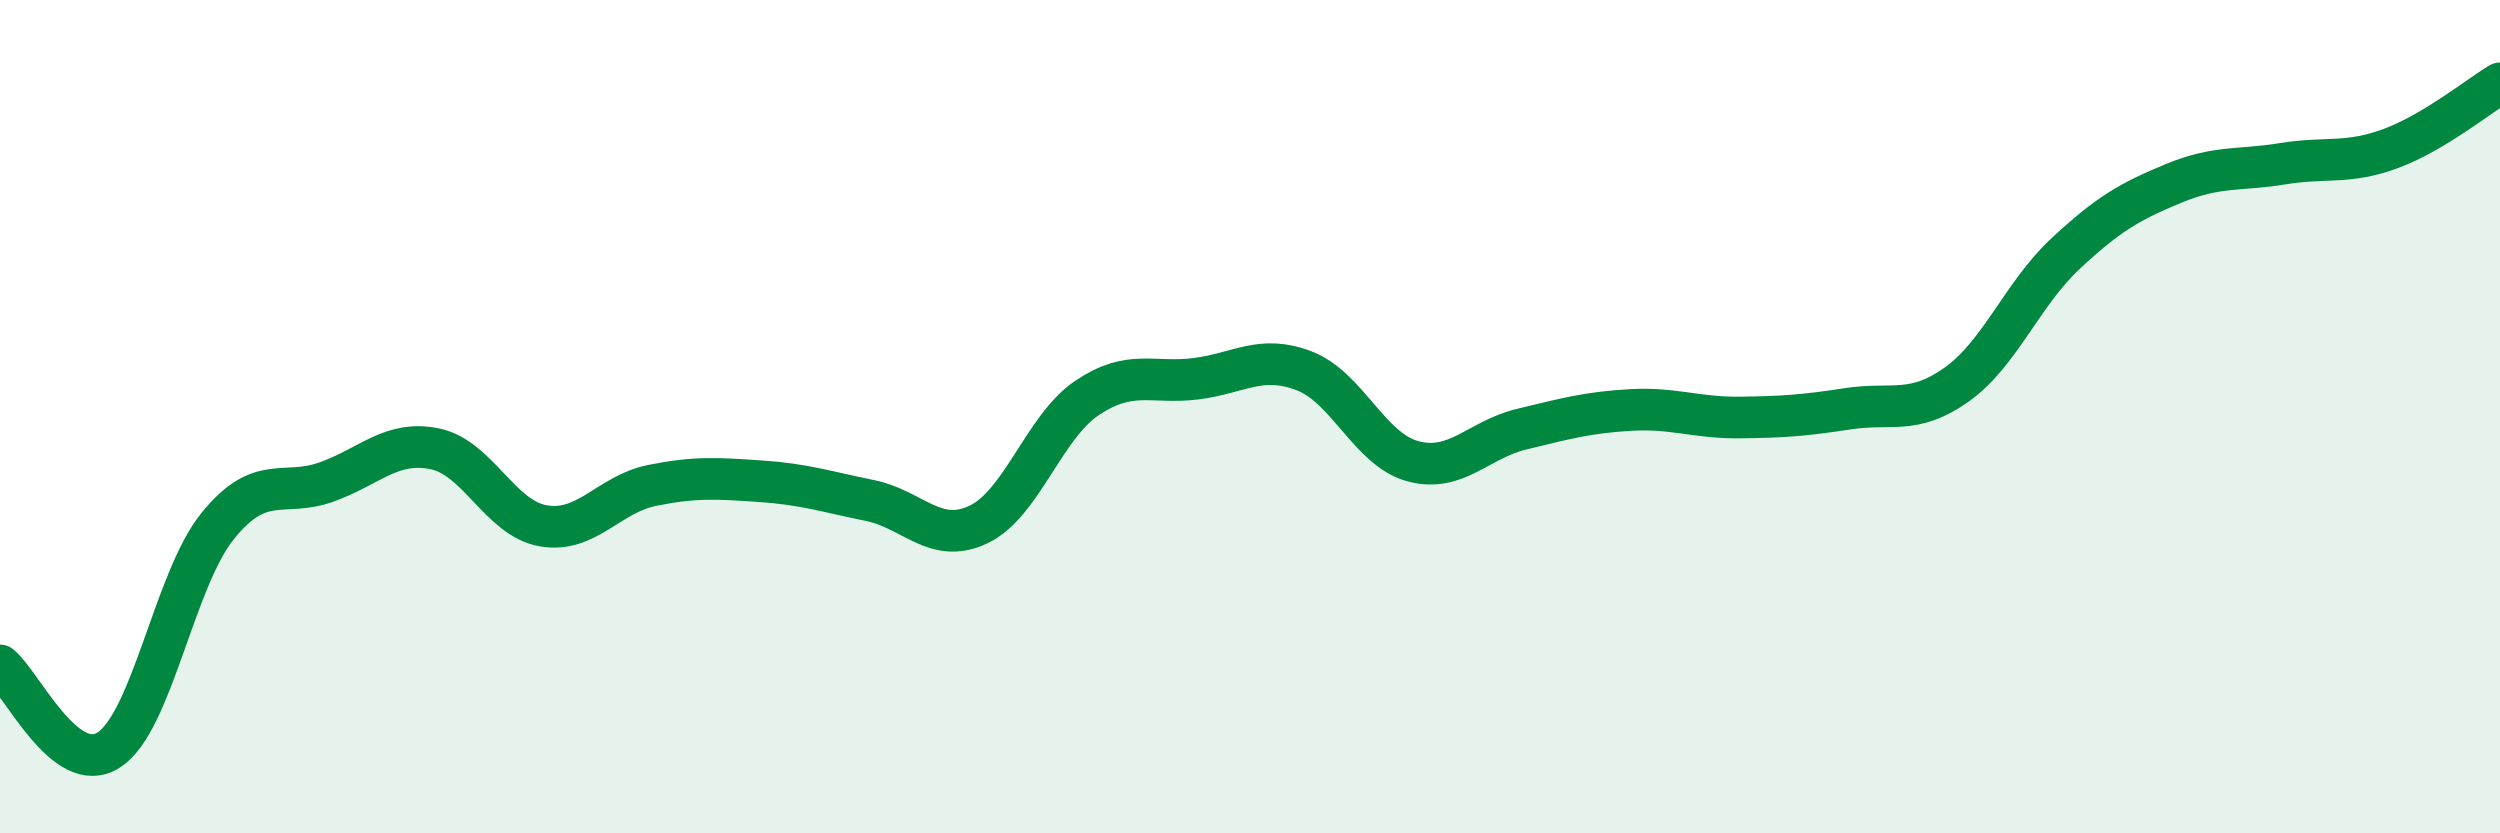 
    <svg width="60" height="20" viewBox="0 0 60 20" xmlns="http://www.w3.org/2000/svg">
      <path
        d="M 0,15.97 C 0.52,16.38 1.57,18.67 2.61,18 C 3.65,17.33 4.18,13.92 5.22,12.63 C 6.26,11.34 6.79,11.94 7.83,11.57 C 8.87,11.2 9.39,10.56 10.43,10.77 C 11.47,10.98 12,12.44 13.04,12.62 C 14.08,12.8 14.61,11.86 15.65,11.65 C 16.69,11.44 17.22,11.48 18.26,11.55 C 19.3,11.62 19.83,11.8 20.87,12.01 C 21.91,12.22 22.44,13.08 23.48,12.59 C 24.52,12.1 25.05,10.25 26.09,9.55 C 27.13,8.85 27.66,9.22 28.7,9.09 C 29.74,8.96 30.26,8.5 31.3,8.9 C 32.34,9.3 32.87,10.79 33.91,11.07 C 34.95,11.35 35.48,10.55 36.52,10.3 C 37.56,10.05 38.09,9.9 39.13,9.84 C 40.17,9.78 40.7,10.03 41.74,10.02 C 42.78,10.01 43.31,9.97 44.35,9.81 C 45.39,9.65 45.92,9.97 46.96,9.23 C 48,8.49 48.53,7.06 49.57,6.09 C 50.61,5.12 51.13,4.83 52.17,4.4 C 53.21,3.97 53.74,4.1 54.78,3.93 C 55.82,3.76 56.35,3.95 57.39,3.56 C 58.43,3.17 59.48,2.31 60,2L60 20L0 20Z"
        fill="#008740"
        opacity="0.1"
        stroke-linecap="round"
        stroke-linejoin="round"
      />
      <path
        d="M 0,15.97 C 0.52,16.38 1.57,18.67 2.61,18 C 3.65,17.33 4.18,13.92 5.22,12.63 C 6.26,11.34 6.79,11.94 7.83,11.57 C 8.87,11.2 9.39,10.56 10.43,10.77 C 11.47,10.98 12,12.44 13.04,12.62 C 14.08,12.8 14.61,11.86 15.65,11.65 C 16.69,11.44 17.22,11.48 18.26,11.55 C 19.3,11.62 19.83,11.8 20.87,12.01 C 21.91,12.22 22.44,13.08 23.48,12.59 C 24.52,12.1 25.05,10.25 26.09,9.55 C 27.13,8.85 27.66,9.22 28.7,9.09 C 29.74,8.96 30.26,8.5 31.3,8.9 C 32.34,9.3 32.87,10.79 33.91,11.07 C 34.95,11.35 35.48,10.55 36.52,10.3 C 37.56,10.05 38.09,9.9 39.13,9.84 C 40.17,9.78 40.7,10.03 41.74,10.02 C 42.78,10.01 43.31,9.97 44.35,9.81 C 45.39,9.65 45.92,9.97 46.96,9.23 C 48,8.49 48.53,7.06 49.57,6.09 C 50.61,5.12 51.13,4.83 52.17,4.4 C 53.21,3.97 53.74,4.1 54.78,3.93 C 55.82,3.76 56.35,3.95 57.39,3.56 C 58.43,3.17 59.48,2.31 60,2"
        stroke="#008740"
        stroke-width="1"
        fill="none"
        stroke-linecap="round"
        stroke-linejoin="round"
      />
    </svg>
  